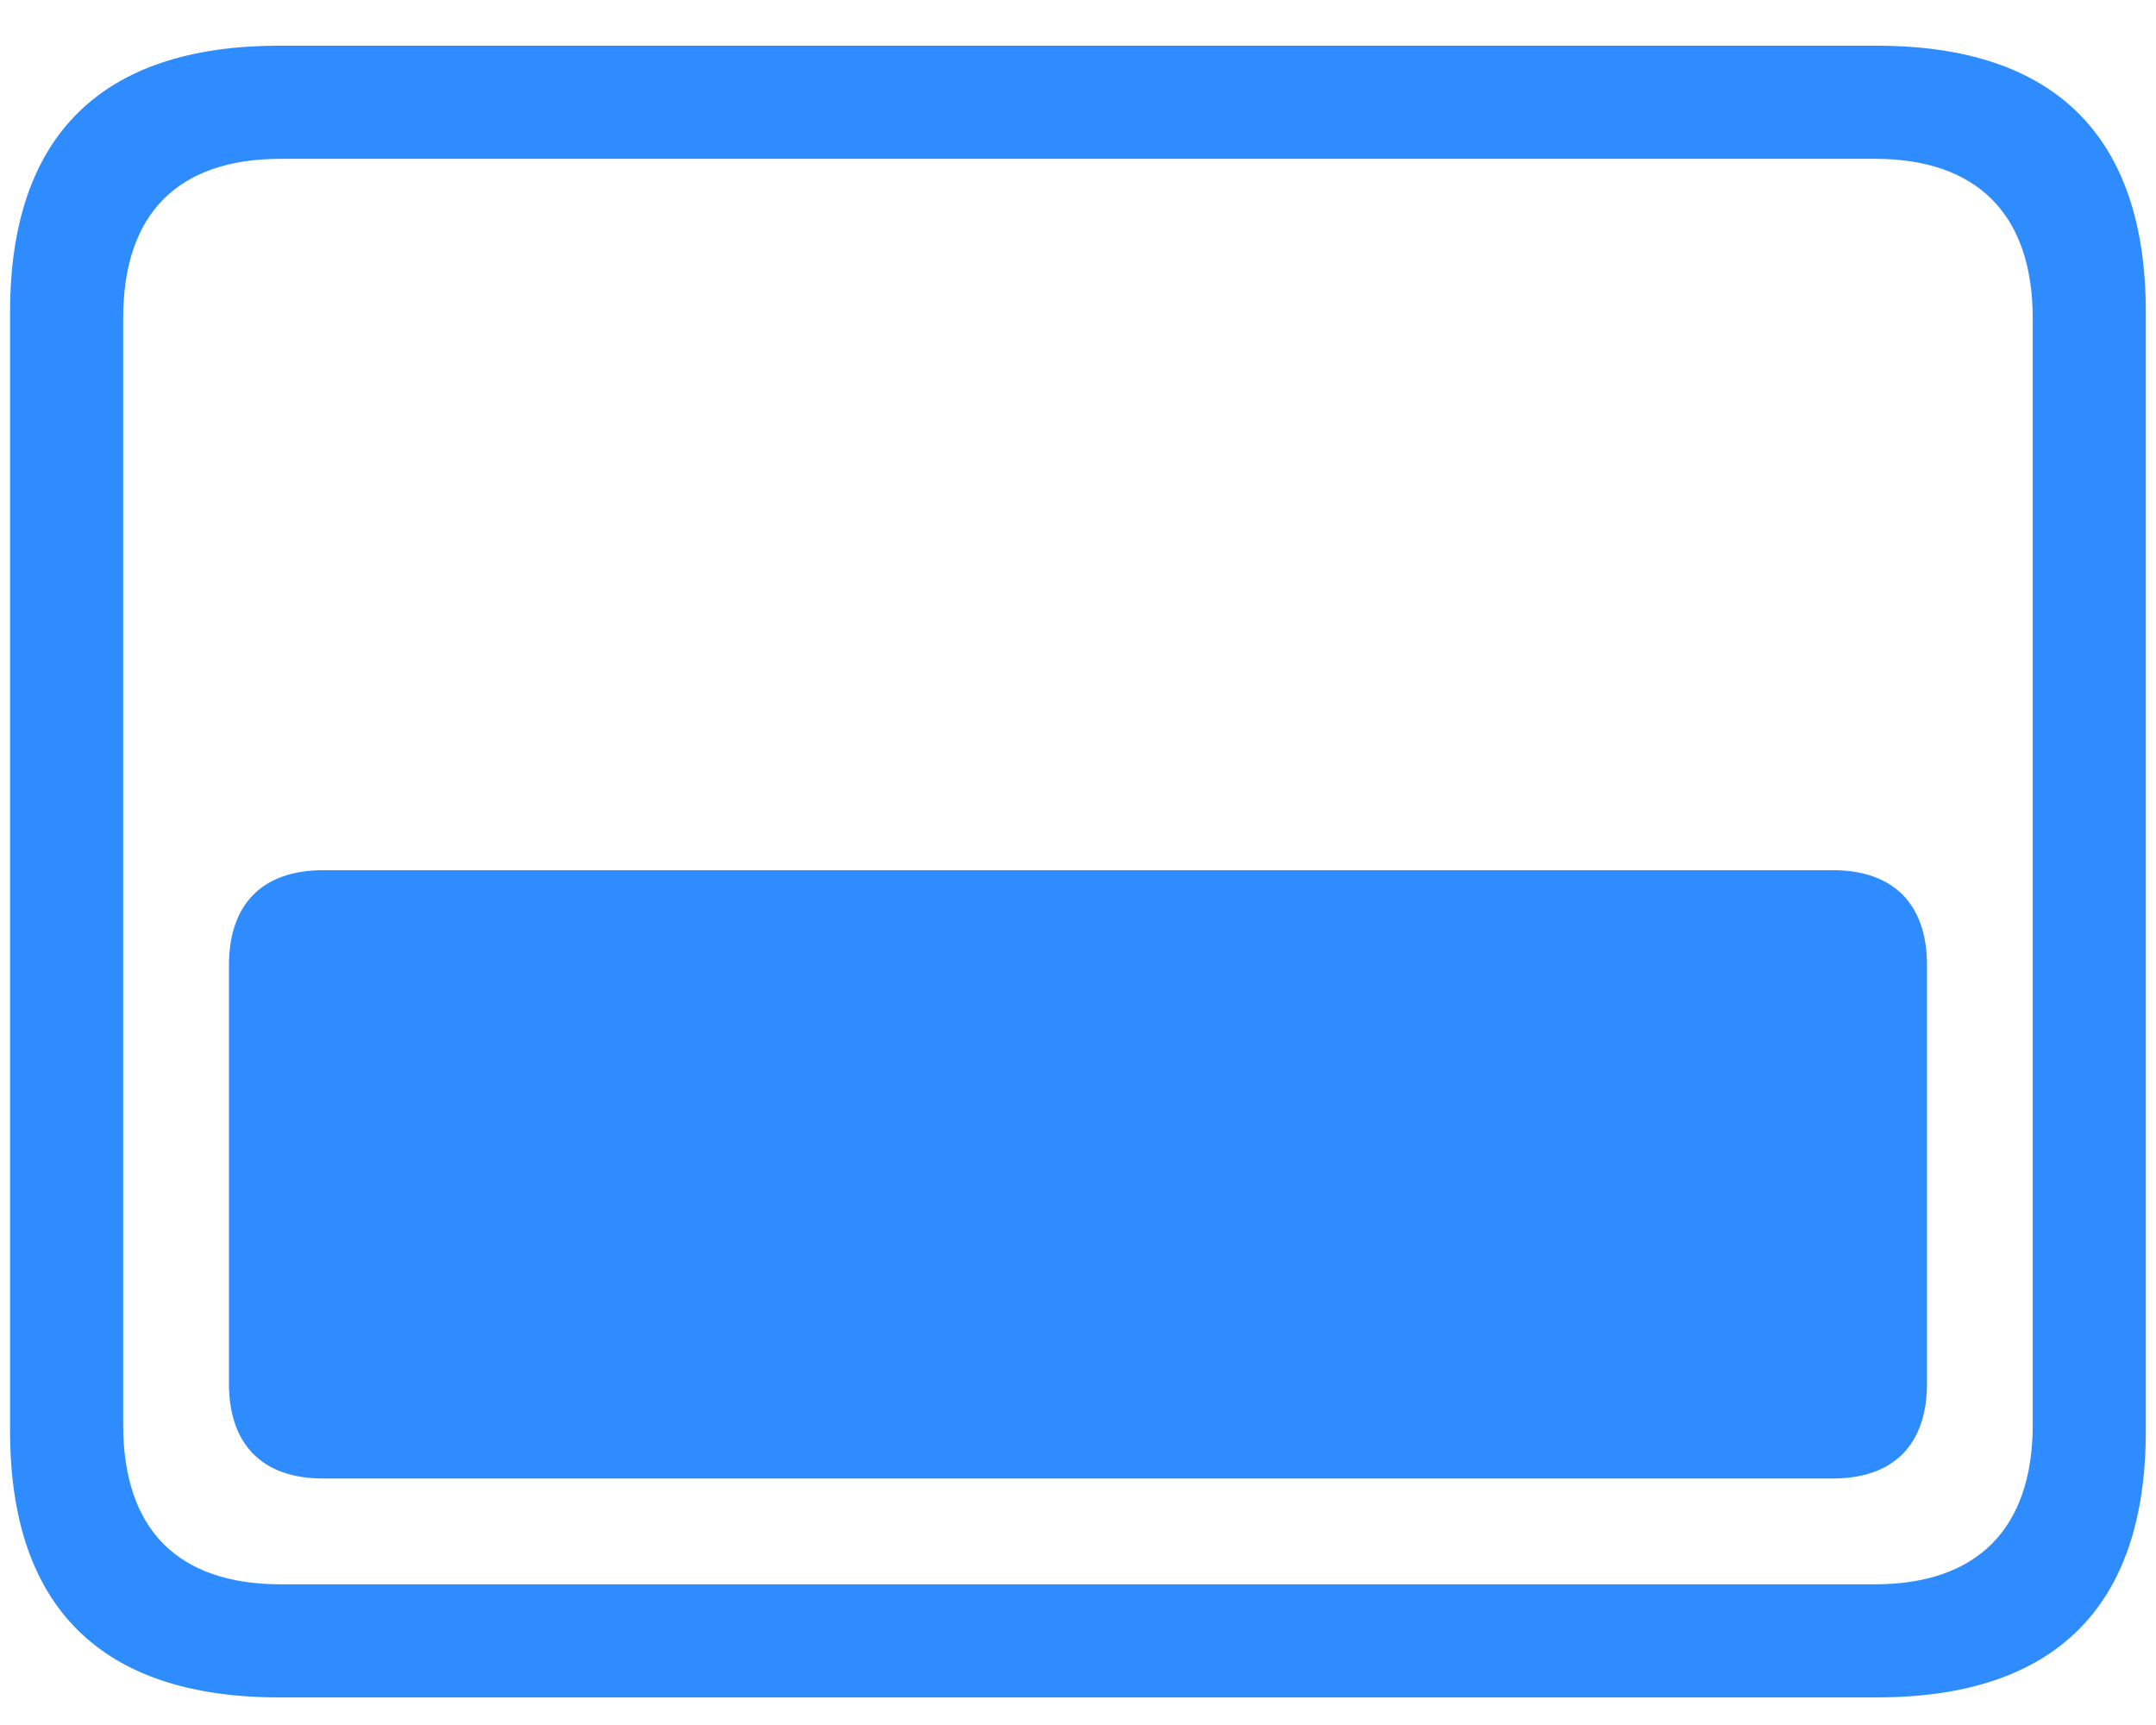 <?xml version="1.0" encoding="UTF-8"?> <svg xmlns="http://www.w3.org/2000/svg" width="40" height="32" viewBox="0 0 40 32" fill="none"> <path d="M5.178 31.488H34.82C38.136 31.488 39.811 29.796 39.811 26.548V5.788C39.811 2.54 38.136 0.848 34.82 0.848H5.178C1.879 0.848 0.187 2.523 0.187 5.788V26.548C0.187 29.813 1.879 31.488 5.178 31.488ZM5.212 29.39C3.317 29.39 2.285 28.392 2.285 26.429V5.907C2.285 3.944 3.317 2.946 5.212 2.946H34.786C36.648 2.946 37.713 3.944 37.713 5.907V26.429C37.713 28.392 36.648 29.39 34.786 29.39H5.212ZM5.99 27.427H34.008C35.125 27.427 35.751 26.802 35.751 25.668V17.902C35.751 16.769 35.125 16.143 34.008 16.143H5.99C4.874 16.143 4.248 16.769 4.248 17.902V25.668C4.248 26.802 4.874 27.427 5.99 27.427Z" fill="#2E8CFF"></path> </svg> 